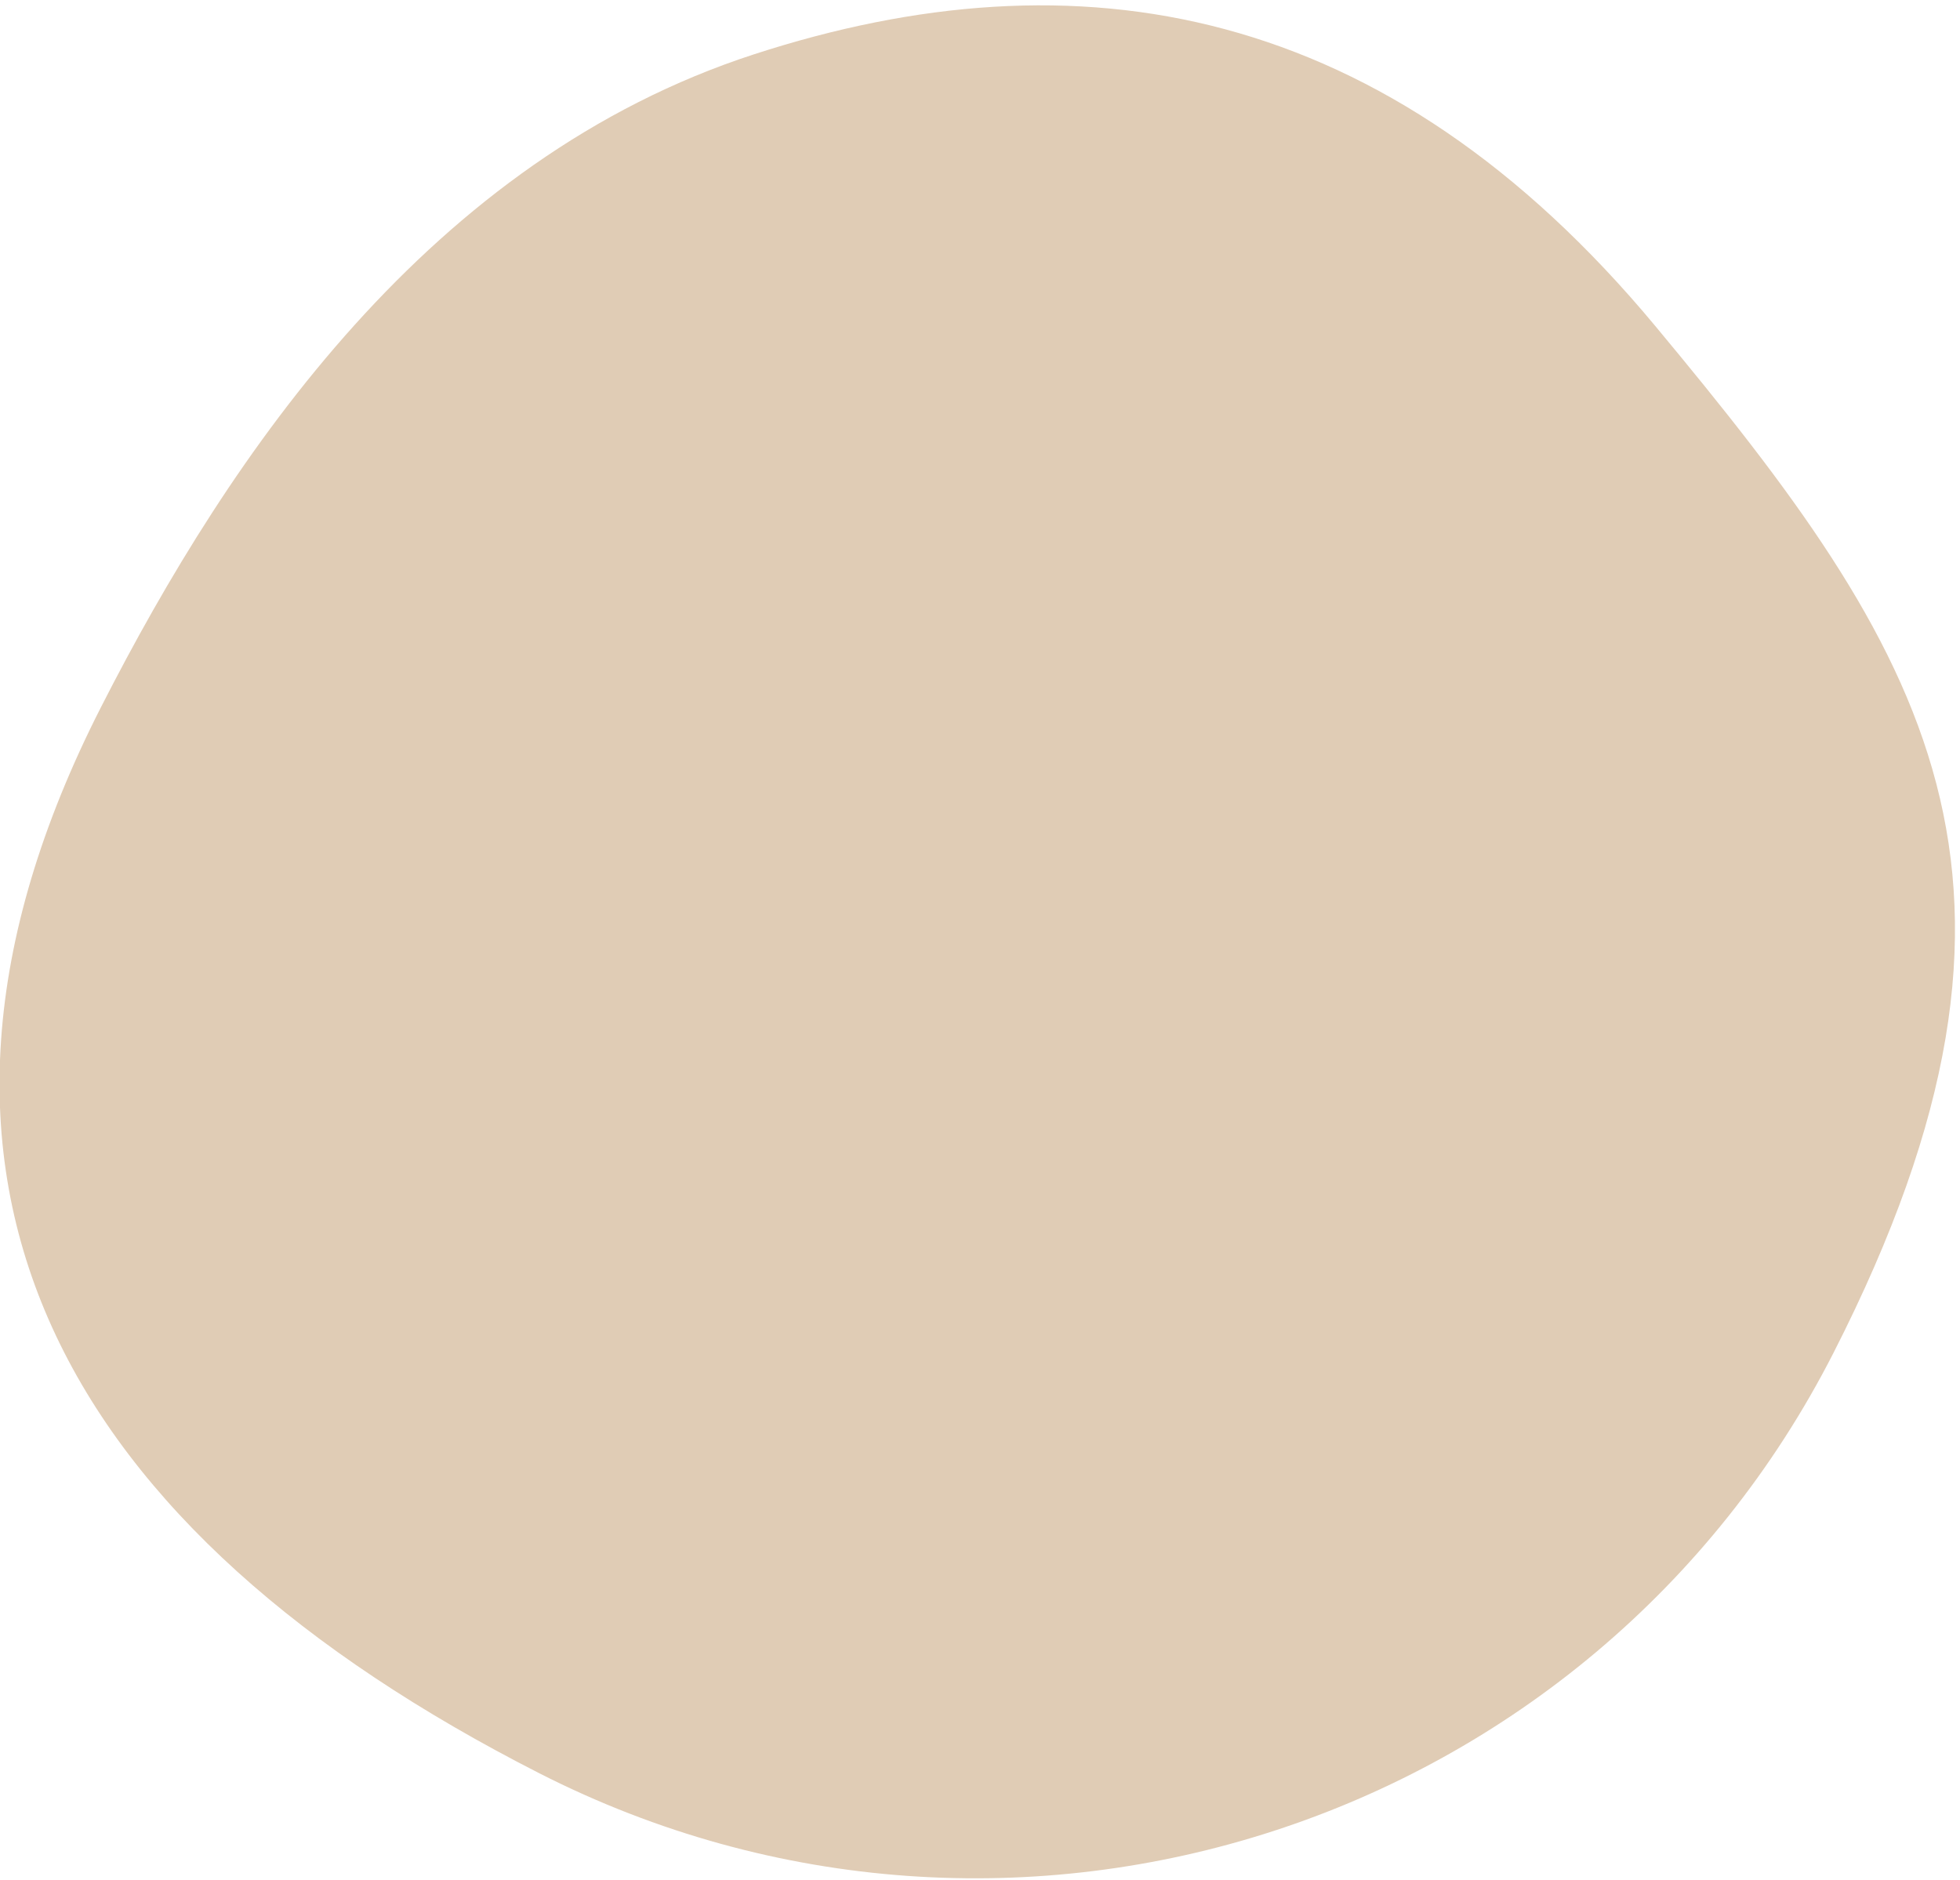 <svg xmlns="http://www.w3.org/2000/svg" xmlns:xlink="http://www.w3.org/1999/xlink" width="574.36" height="551" viewBox="0 0 574.36 551">
  <defs>
    <clipPath id="clip-blub-3">
      <rect width="574.36" height="551"/>
    </clipPath>
  </defs>
  <g id="blub-3" clip-path="url(#clip-blub-3)">
    <path id="Pfad_10" data-name="Pfad 10" d="M281.07,0C436.822,0,563.085,126.263,563.085,282.015S498.743,538.263,342.991,538.263c-83.639,0-186.822-13.171-257.326-83.675S-12.052,296.631,36.8,182.984,125.317,0,281.07,0Z" transform="matrix(-0.454, 0.891, -0.891, -0.454, 664.924, 145.958)" fill="#e0ccb5"/>
  </g>
</svg>
